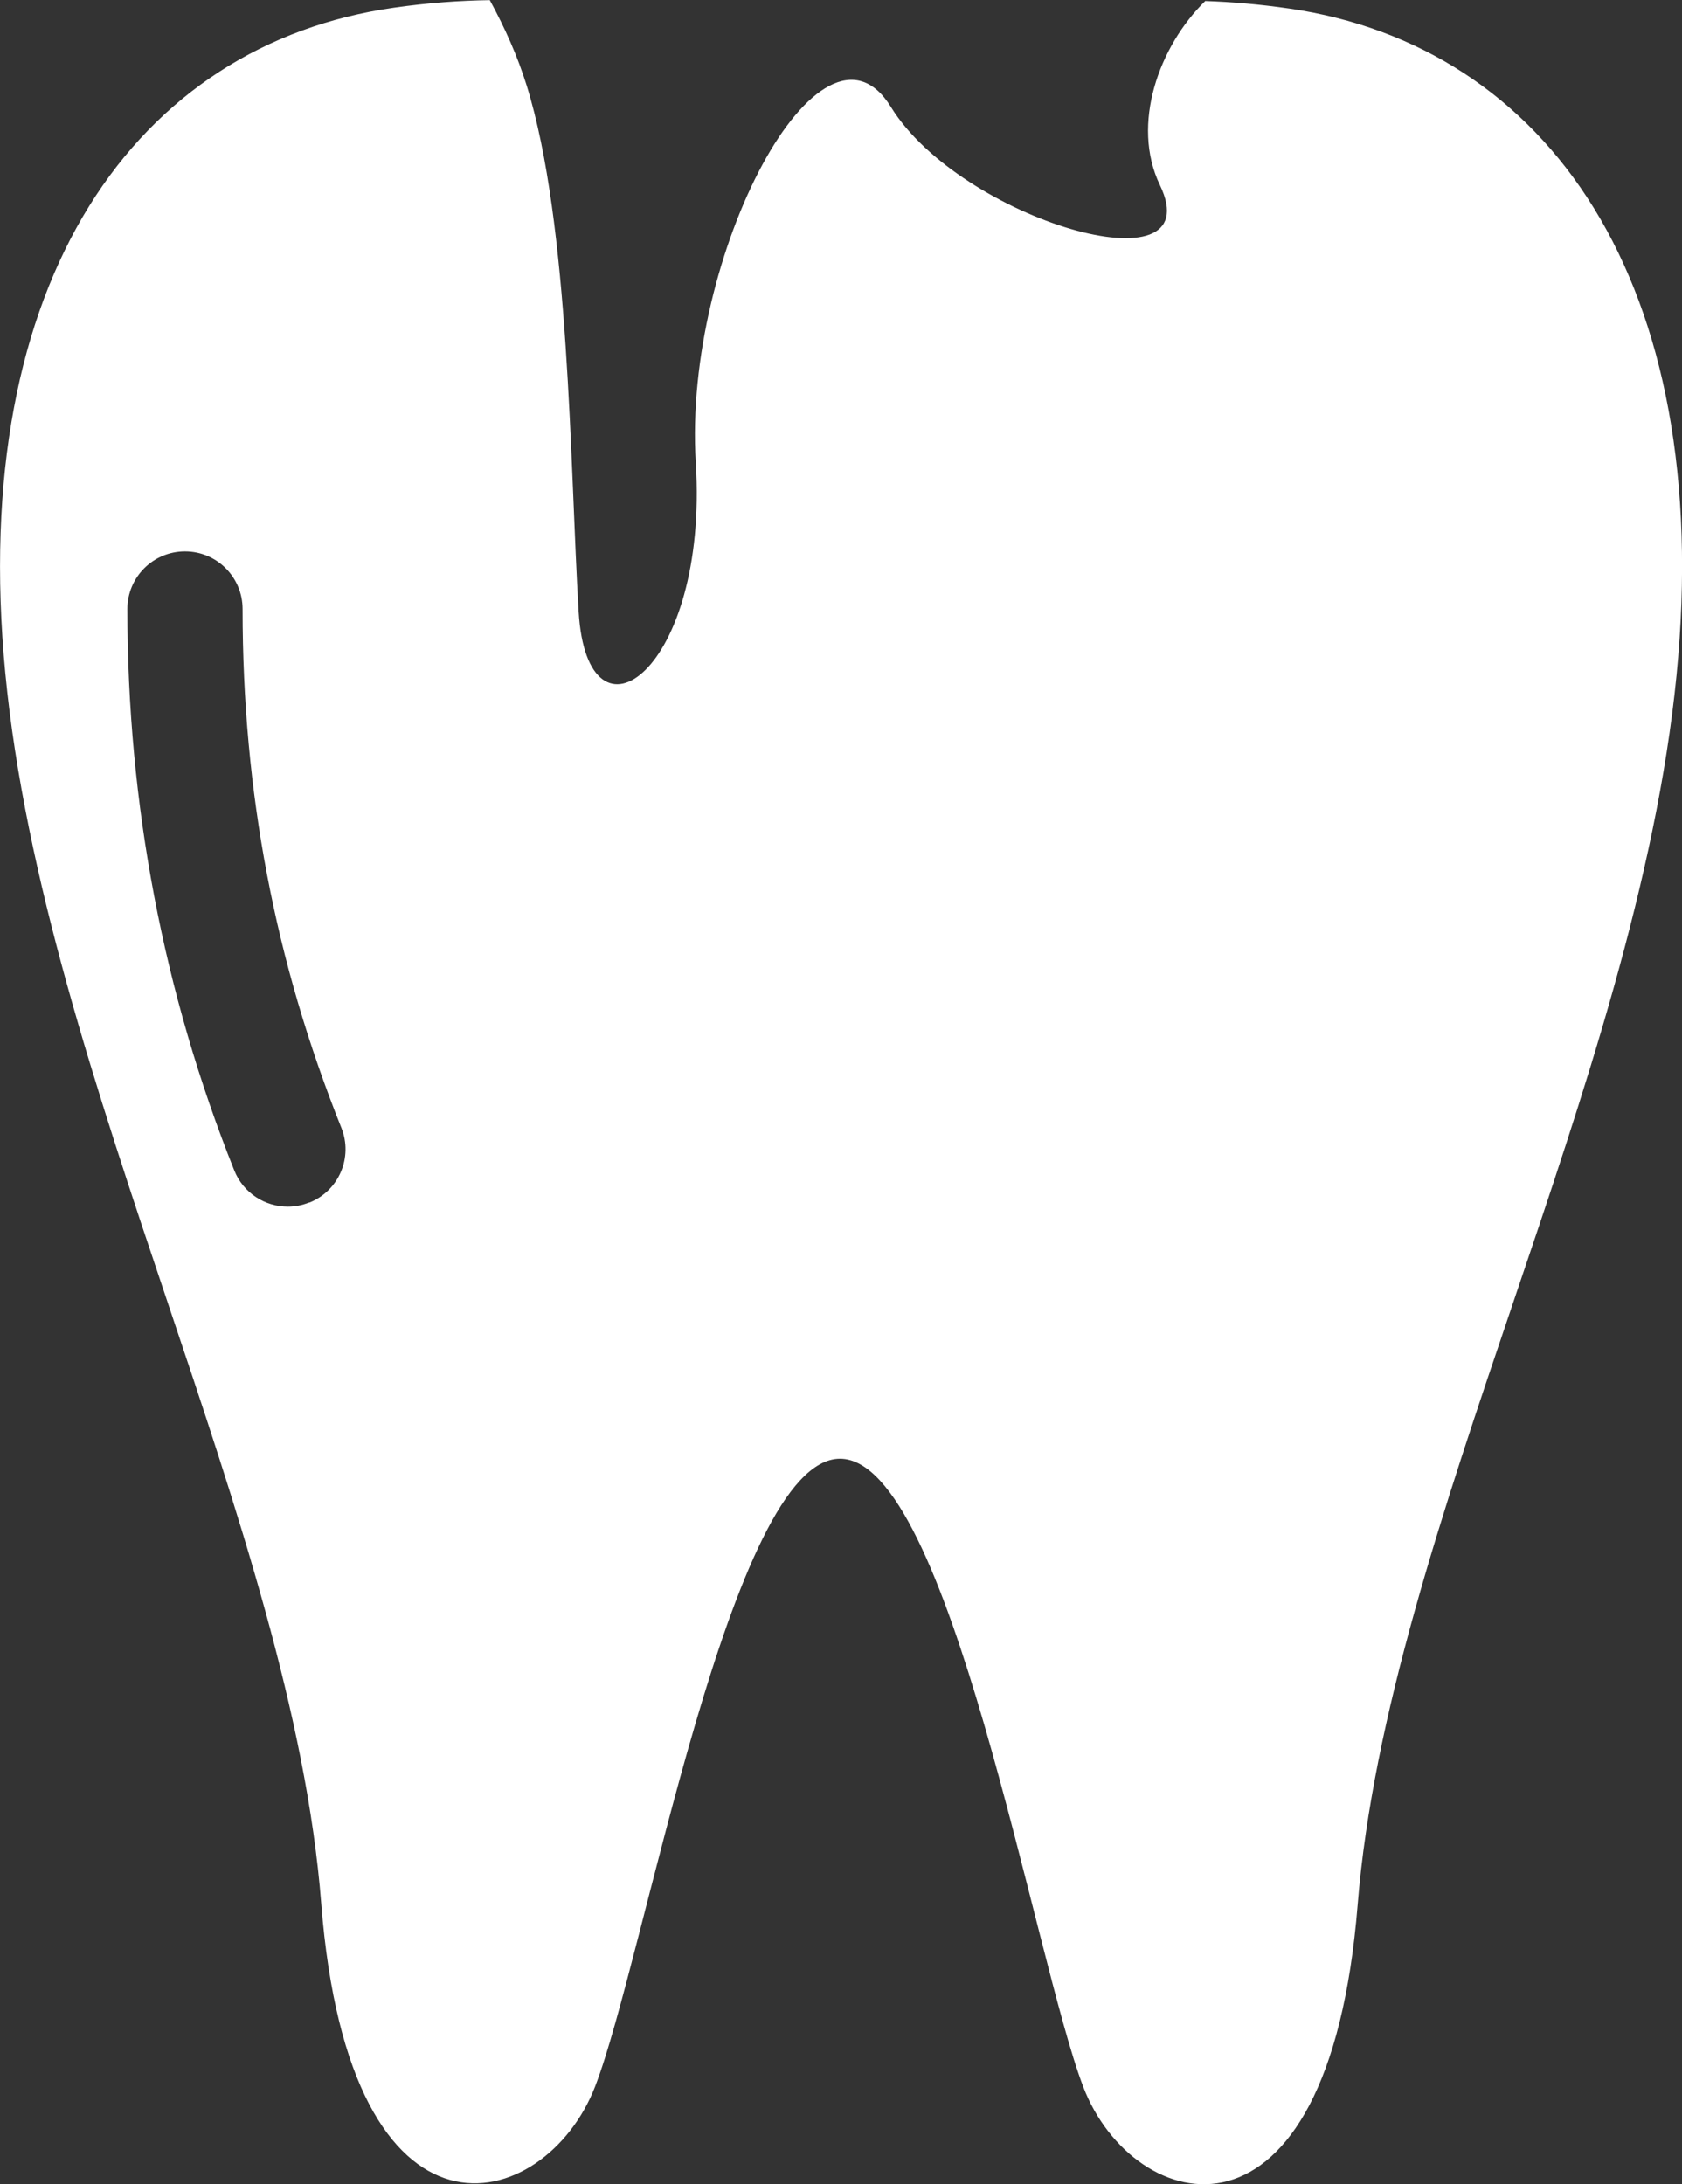 <?xml version="1.0" encoding="UTF-8"?><svg id="_レイヤー_1" xmlns="http://www.w3.org/2000/svg" viewBox="0 0 113.57 147.47"><rect x="0" y="0" width="113.57" height="147.47" fill="#333333" stroke="none"/><defs><style>.cls-1{fill:#fff;}</style></defs><path class="cls-1" d="m87.06.58c-2-.29-3.89-.45-5.68-.51-3.11,3.03-5.04,8.32-3.06,12.43,3.51,7.32-13.47,2.34-18.16-5.27-4.69-7.61-14.06,9.96-13.18,24.01.88,14.06-7.32,19.91-7.91,10.06-.59-9.86-.59-26.16-3.51-35.53-.62-1.99-1.48-3.91-2.49-5.76-2.02.03-4.16.18-6.46.51C9.24,2.98-2.2,18.84.36,45.46c2.65,27.57,19.35,57.67,21.33,83.06,1.92,24.59,15.12,21.06,18.49,12.36,3.37-8.7,9.15-42.4,16.54-42.39,7.39,0,13.09,33.72,16.43,42.43,3.35,8.71,16.54,12.28,18.52-12.31,2.04-25.39,18.81-55.45,21.53-83.01,2.62-26.61-8.78-42.5-26.14-45.02ZM20.87,81.19c-.47.19-.96.28-1.44.28-1.54,0-3-.92-3.61-2.44-4.79-11.98-7.22-24.74-7.22-37.91,0-2.15,1.74-3.89,3.89-3.89s3.89,1.74,3.89,3.89c0,12.35,2.18,23.81,6.67,35.03.8,1.99-.17,4.26-2.17,5.05Z"/></svg>